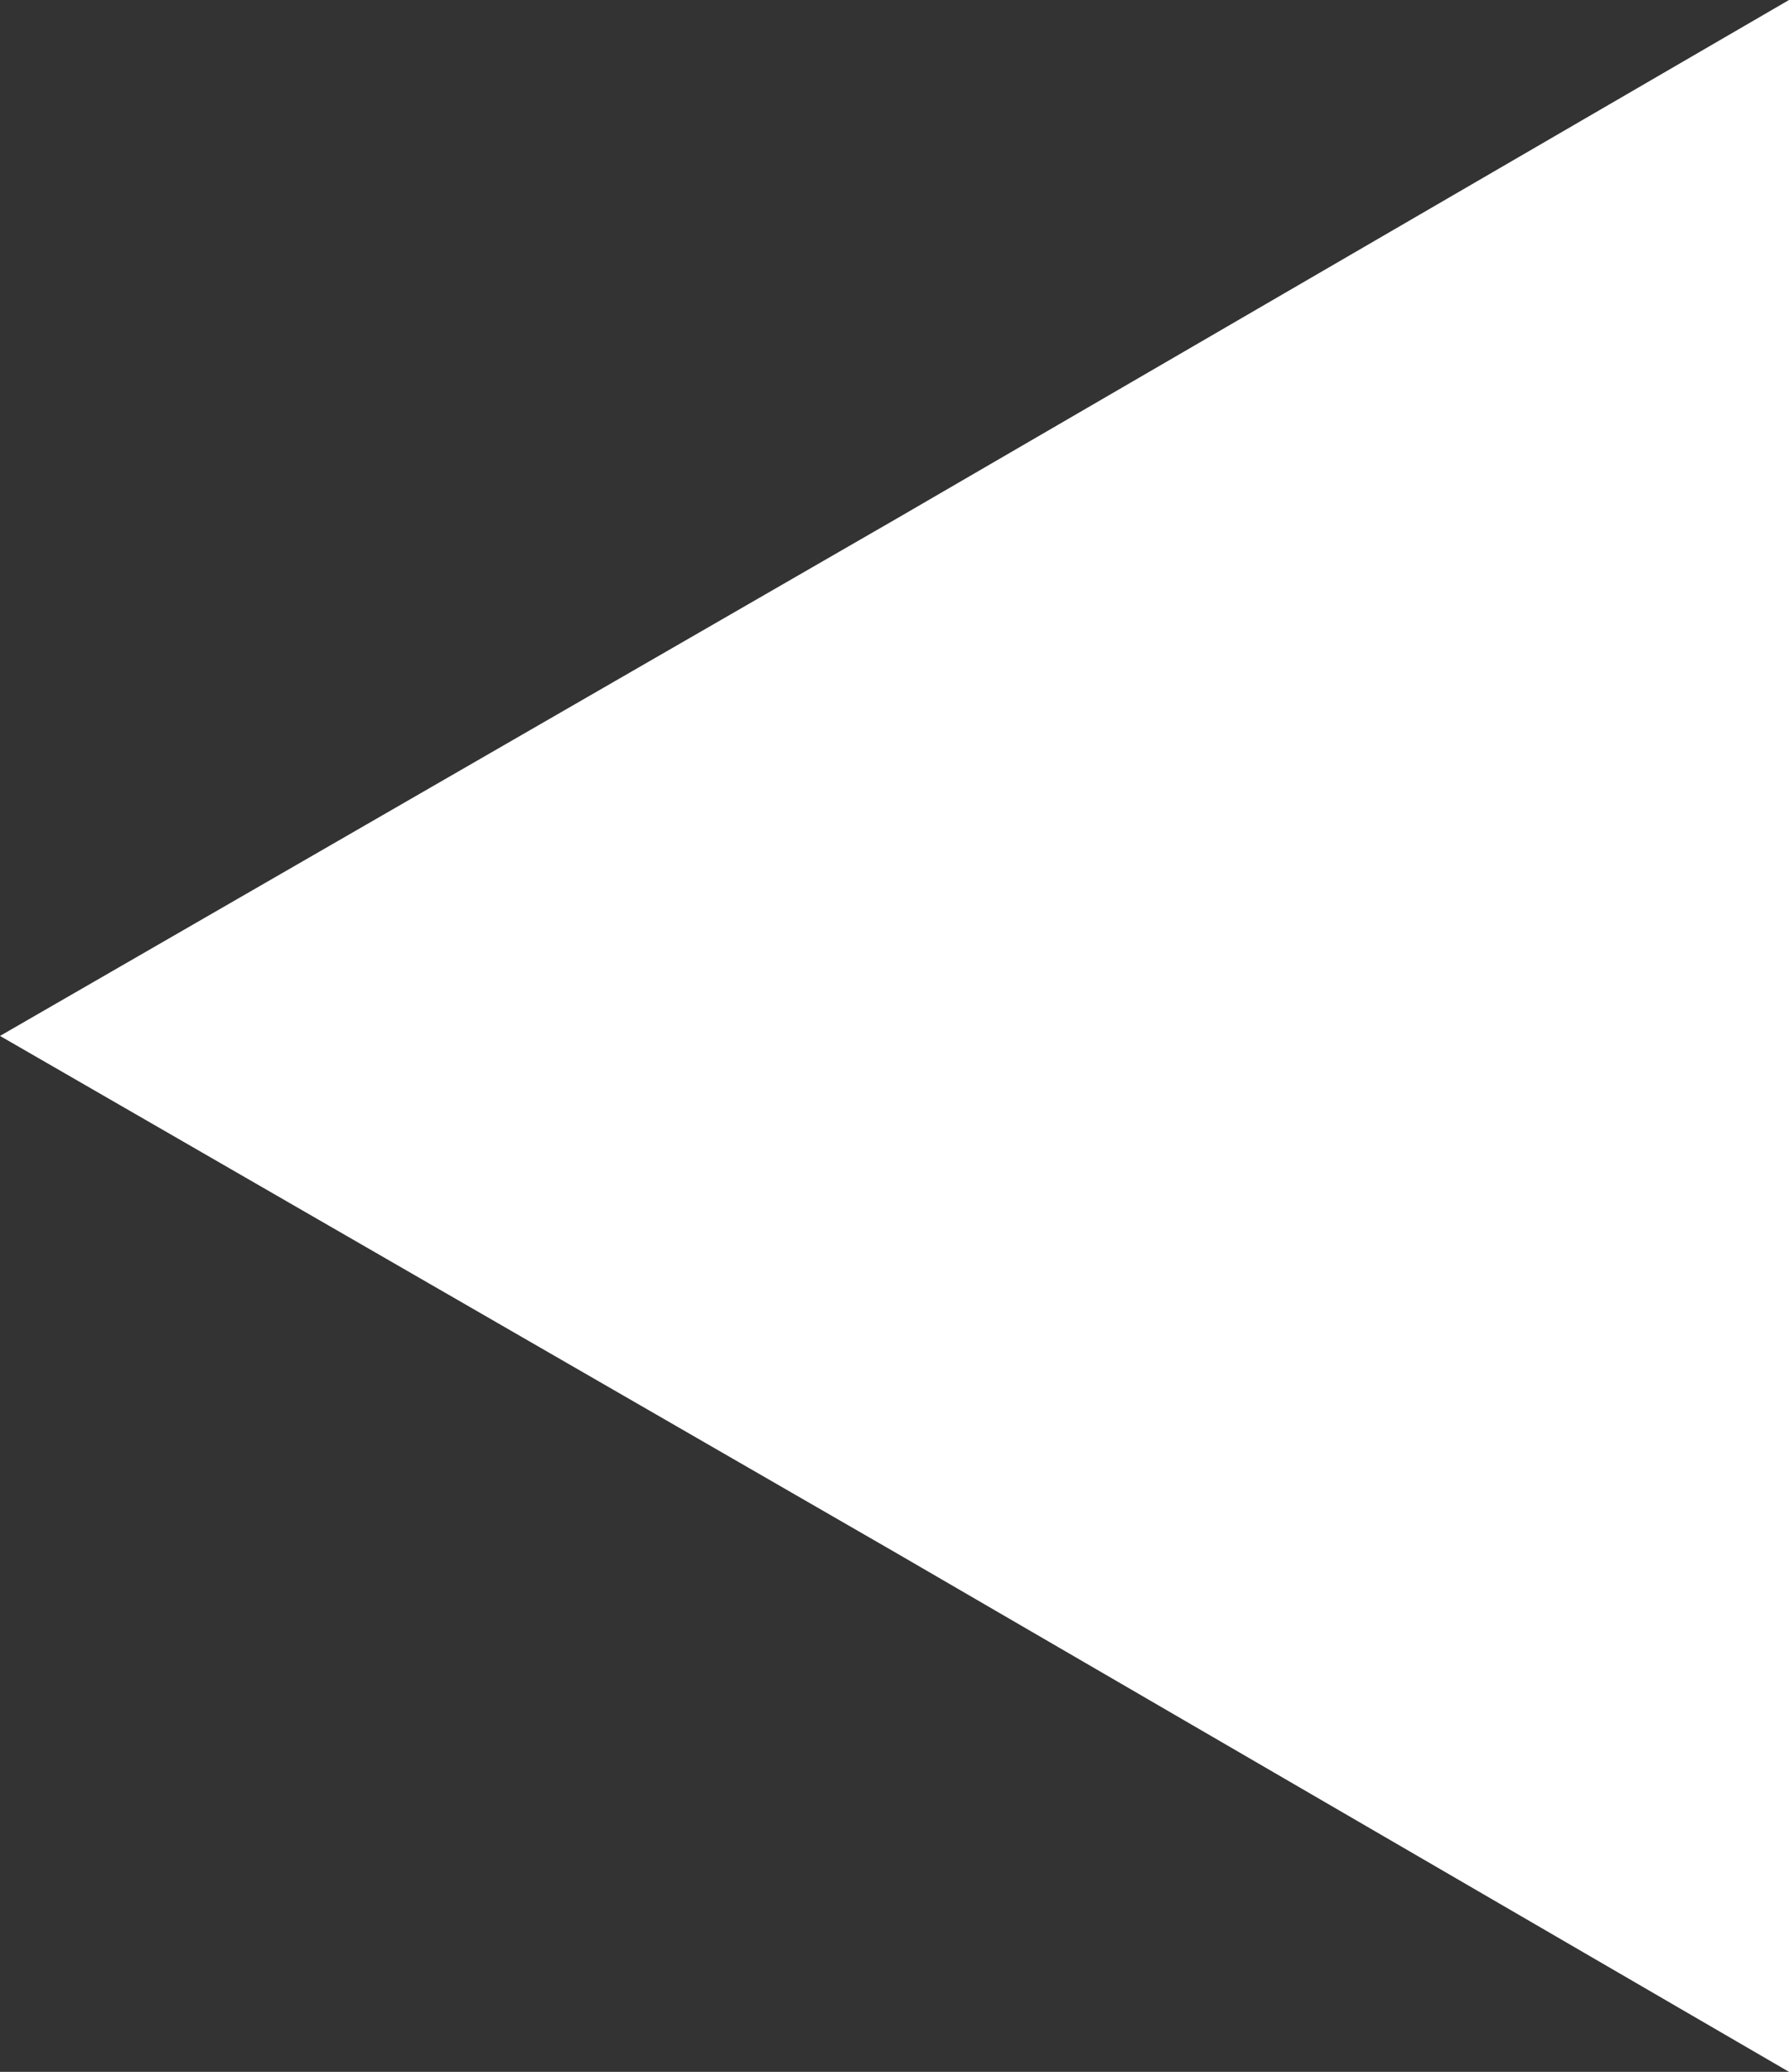 <?xml version="1.0" encoding="utf-8"?>
<!-- Generator: Adobe Illustrator 18.1.0, SVG Export Plug-In . SVG Version: 6.00 Build 0)  -->
<svg version="1.1" id="Layer_1" xmlns="http://www.w3.org/2000/svg" xmlns:xlink="http://www.w3.org/1999/xlink" x="0px" y="0px"
	 viewBox="0 0 27.3 31.6" enable-background="new 0 0 27.3 31.6" xml:space="preserve">
<rect x="0" y="0" width="27.3" height="31.6" fill="#333333" stroke="none"/>
<polygon fill="#FFFFFF" points="0,15.8 13.7,7.9 27.3,0 27.3,15.8 27.3,31.6 13.7,23.7 "/>
</svg>
